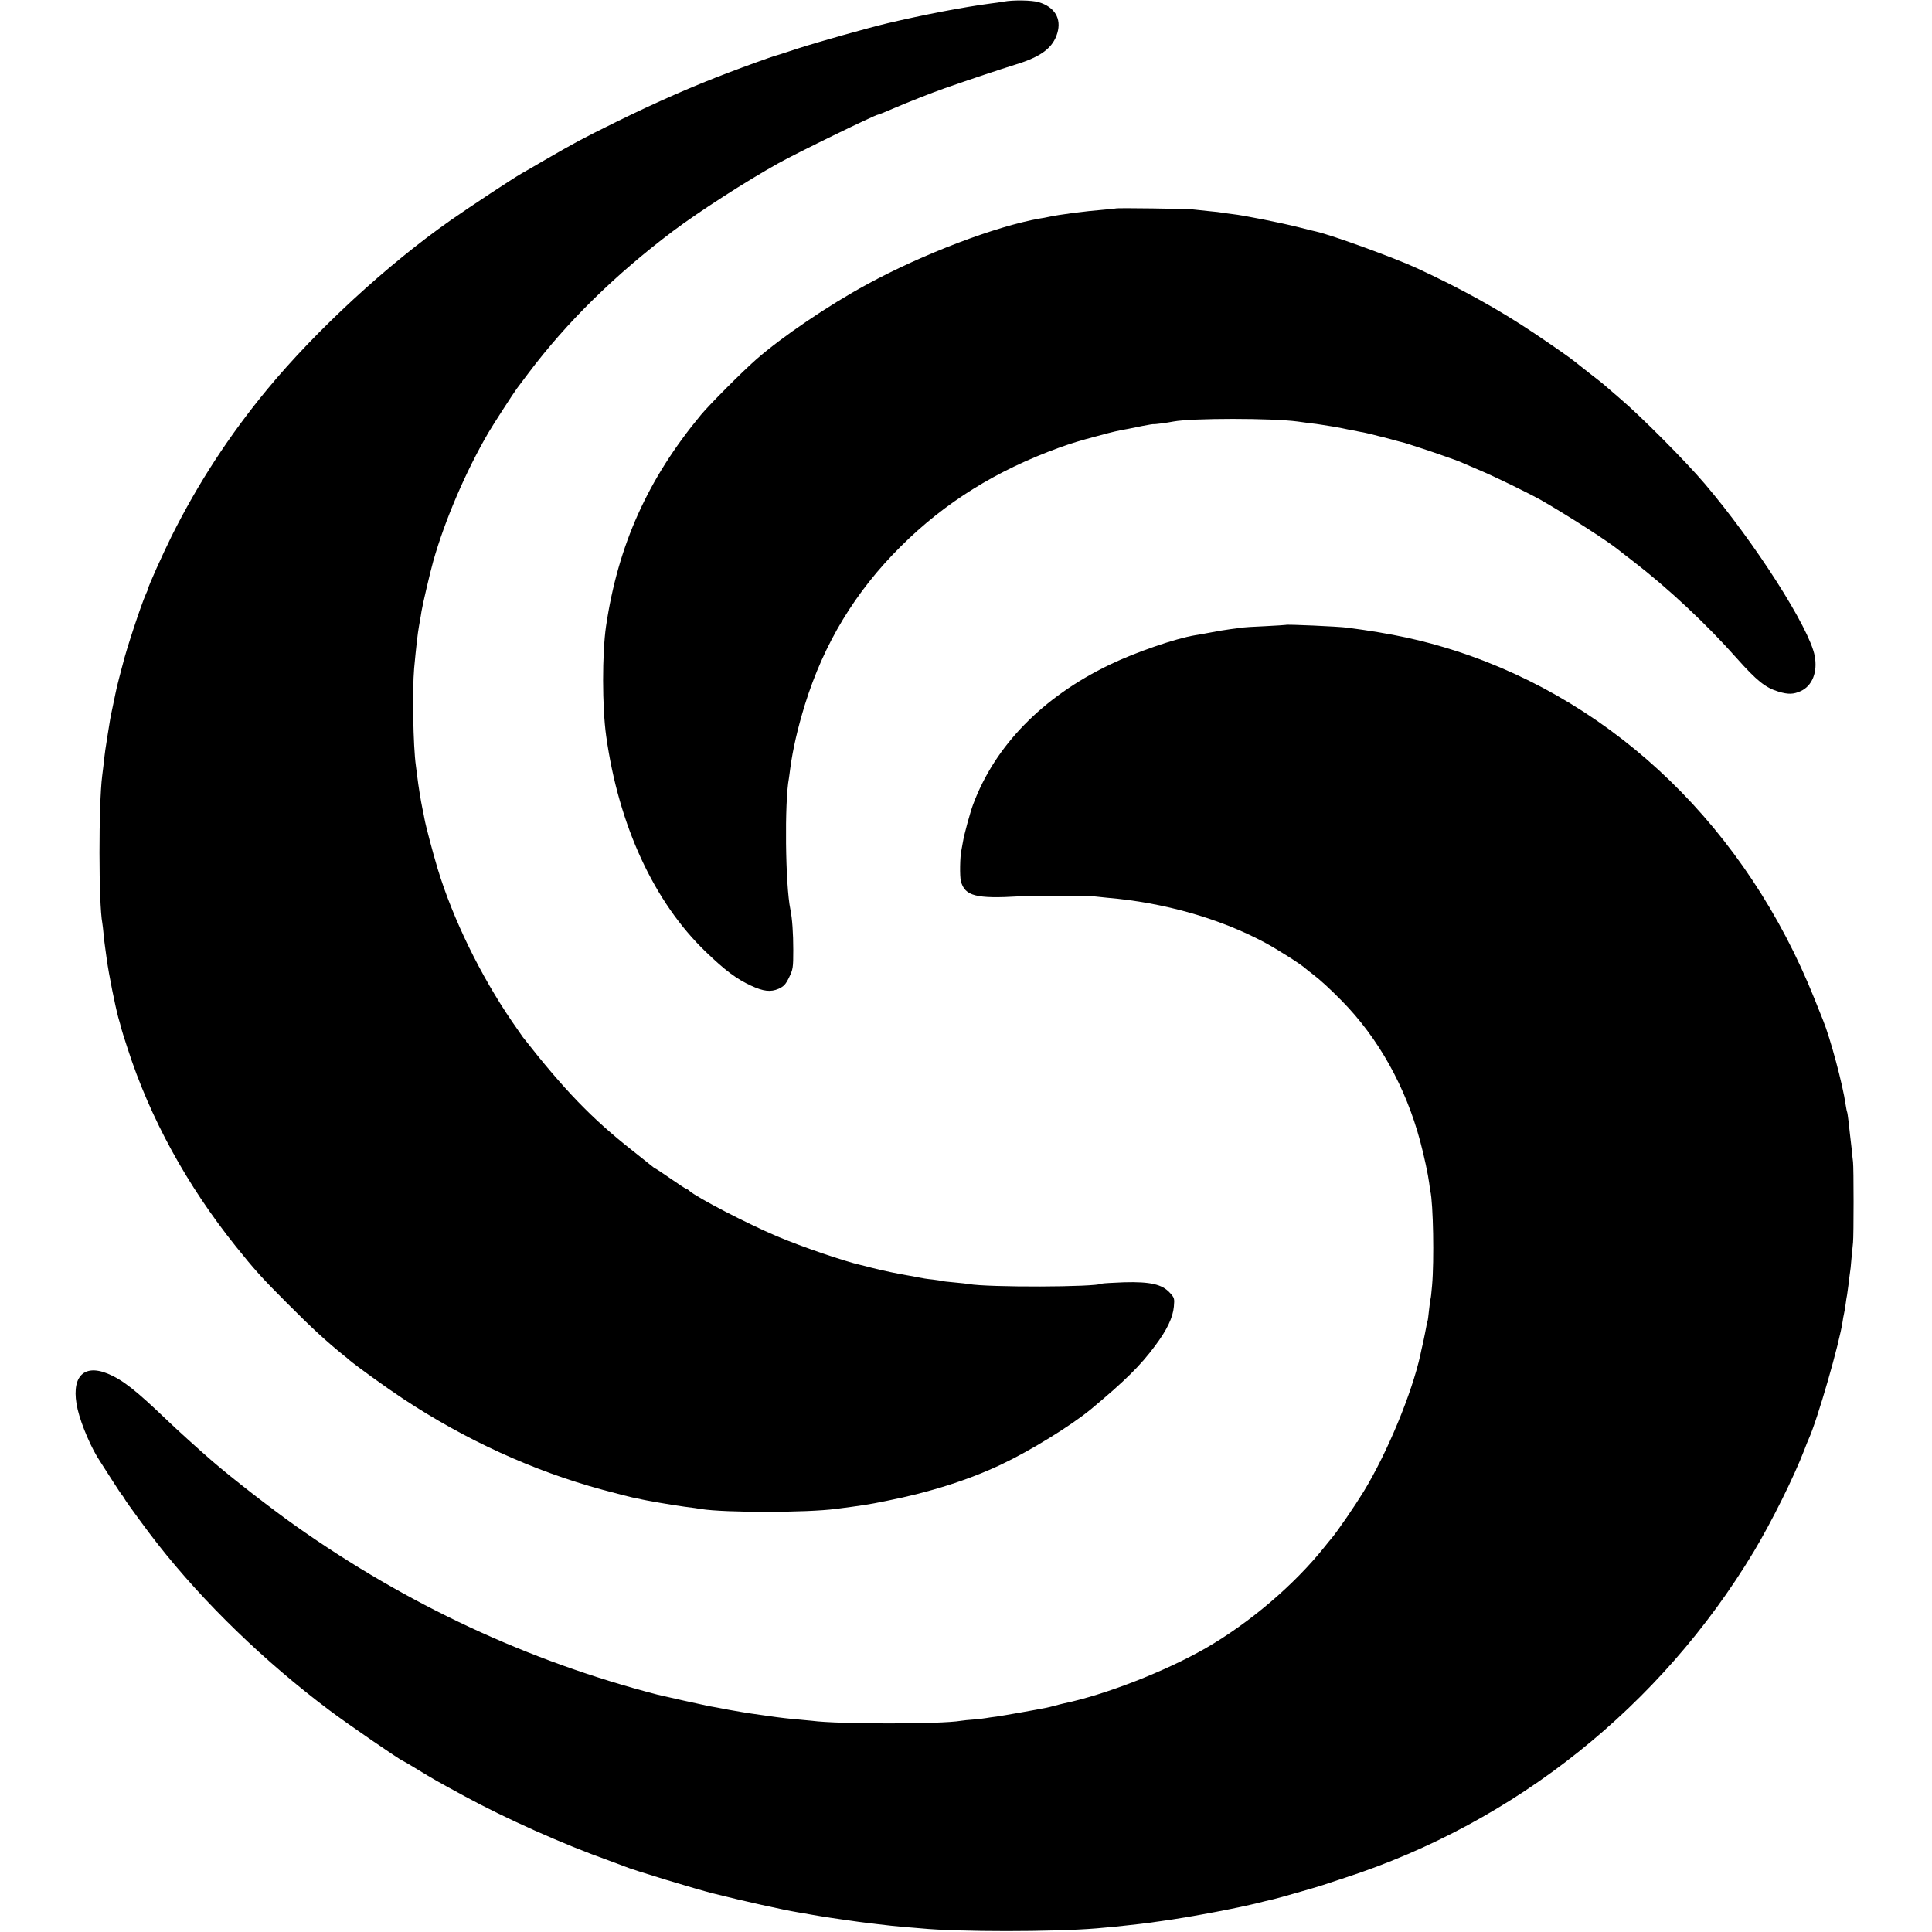 <?xml version="1.0" standalone="no"?>
<!DOCTYPE svg PUBLIC "-//W3C//DTD SVG 20010904//EN"
 "http://www.w3.org/TR/2001/REC-SVG-20010904/DTD/svg10.dtd">
<svg version="1.0" xmlns="http://www.w3.org/2000/svg"
 width="1331pt" height="1331pt" viewBox="0 0 1331 1331"
 preserveAspectRatio="xMidYMid meet">
<g transform="translate(0,1331) scale(0.1,-0.1)"
fill="#000000" stroke="none">
<path d="M6915 13299 c-22 -4 -62 -10 -90 -13 -189 -25 -464 -78 -710 -136
-131 -31 -483 -130 -615 -173 -85 -28 -159 -52 -165 -53 -14 -3 -211 -74 -310
-112 -242 -91 -506 -207 -780 -342 -237 -117 -275 -137 -510 -273 -66 -39
-129 -75 -140 -81 -63 -36 -357 -230 -490 -323 -439 -308 -925 -756 -1262
-1163 -263 -318 -478 -649 -659 -1010 -64 -129 -164 -352 -164 -366 0 -3 -7
-20 -15 -37 -32 -71 -137 -388 -160 -486 -3 -9 -13 -50 -24 -91 -11 -41 -22
-88 -25 -105 -3 -16 -12 -60 -20 -96 -15 -70 -18 -85 -34 -189 -15 -92 -20
-127 -27 -195 -4 -33 -9 -73 -11 -90 -25 -194 -25 -881 1 -1015 2 -11 6 -47 9
-79 3 -33 8 -74 11 -93 2 -18 7 -51 10 -73 15 -111 58 -323 80 -405 9 -30 18
-63 20 -73 2 -10 22 -73 44 -140 154 -478 408 -942 745 -1363 130 -162 181
-219 351 -389 177 -178 273 -266 402 -370 7 -5 19 -15 26 -22 63 -52 257 -192
372 -268 429 -284 899 -499 1375 -628 91 -25 183 -48 205 -53 22 -4 45 -9 50
-10 30 -9 235 -44 311 -54 49 -6 100 -13 114 -16 164 -26 726 -26 930 1 177
23 221 29 347 55 294 58 566 144 793 252 201 95 479 267 615 379 233 194 343
302 443 438 82 109 122 194 129 269 5 57 4 61 -28 96 -53 58 -134 77 -315 72
-79 -3 -147 -7 -151 -9 -40 -25 -790 -27 -919 -3 -10 2 -55 7 -99 11 -44 4
-82 8 -85 10 -3 1 -32 6 -65 10 -33 3 -78 10 -100 15 -22 5 -56 11 -75 14 -51
8 -176 34 -245 52 -33 9 -67 17 -75 19 -111 25 -405 125 -575 197 -208 88
-551 266 -606 314 -8 8 -18 14 -22 14 -3 0 -51 31 -107 70 -56 39 -103 70
-106 70 -2 0 -14 9 -26 19 -13 11 -72 58 -133 106 -278 219 -467 415 -753 780
-4 6 -37 53 -73 105 -219 320 -409 709 -514 1055 -35 117 -83 299 -91 345 -2
14 -9 45 -14 70 -10 47 -28 156 -36 225 -3 22 -7 54 -9 70 -19 134 -25 518
-12 670 13 141 25 246 33 289 2 12 6 32 8 46 3 14 7 41 10 60 6 40 60 271 81
345 80 282 223 616 380 885 34 58 177 279 197 305 5 6 40 53 79 105 264 351
595 676 994 977 181 136 503 343 725 467 124 70 671 336 688 336 4 0 50 18
102 41 97 42 267 109 355 140 174 61 387 132 490 164 178 54 259 116 289 217
30 100 -18 180 -128 213 -46 14 -176 16 -241 4z"/>
<path d="M7687 11874 c-1 -1 -36 -5 -77 -8 -136 -11 -313 -34 -390 -51 -14 -3
-38 -8 -55 -10 -303 -53 -806 -244 -1190 -453 -271 -147 -588 -363 -765 -518
-97 -85 -323 -312 -381 -382 -367 -443 -571 -897 -654 -1457 -27 -187 -27
-554 1 -755 86 -617 330 -1145 686 -1487 134 -129 212 -187 311 -233 86 -40
136 -46 191 -22 36 17 48 29 72 78 27 56 29 66 29 189 0 115 -7 218 -20 280
-35 169 -41 741 -10 903 1 9 6 40 9 67 18 134 51 277 101 440 131 422 347 779
660 1090 305 304 658 523 1092 681 90 32 135 46 263 80 102 28 145 38 215 50
17 3 60 12 98 20 37 7 71 13 75 12 6 -2 91 9 136 18 130 24 677 24 856 0 14
-2 50 -7 80 -11 30 -3 67 -8 83 -11 78 -12 96 -15 142 -24 28 -6 61 -13 75
-15 14 -3 39 -8 55 -11 17 -2 48 -10 70 -15 22 -6 47 -12 55 -14 8 -2 42 -10
75 -19 33 -9 68 -19 78 -21 10 -2 35 -9 55 -16 20 -7 55 -18 77 -25 84 -27
251 -86 270 -94 11 -5 70 -30 130 -56 111 -46 345 -161 433 -210 184 -106 465
-286 537 -346 5 -4 48 -38 94 -73 243 -187 509 -436 716 -670 139 -156 198
-203 288 -230 66 -20 103 -19 153 4 79 36 117 131 96 242 -35 191 -412 781
-759 1188 -130 153 -439 464 -583 586 -58 50 -107 92 -110 95 -3 3 -45 37 -95
75 -49 39 -97 76 -105 83 -30 25 -129 94 -280 196 -242 162 -504 308 -810 449
-154 71 -583 227 -693 252 -12 2 -67 16 -122 30 -119 30 -378 82 -454 90 -30
4 -62 8 -72 10 -10 2 -49 7 -86 10 -37 4 -88 9 -113 12 -44 5 -528 12 -533 7z"/>
<path d="M8858 9005 c-2 -1 -66 -5 -143 -9 -77 -3 -151 -8 -165 -10 -14 -3
-45 -7 -70 -10 -49 -7 -77 -11 -160 -27 -30 -6 -68 -13 -85 -15 -139 -23 -413
-118 -590 -203 -463 -223 -790 -558 -941 -963 -20 -53 -63 -211 -70 -257 -3
-18 -8 -43 -10 -55 -11 -45 -13 -184 -4 -218 28 -101 104 -121 405 -103 95 5
457 6 500 1 17 -2 64 -7 105 -11 388 -33 770 -142 1077 -305 87 -46 259 -155
288 -183 7 -6 28 -23 47 -37 54 -41 118 -100 202 -185 252 -256 440 -593 540
-967 27 -101 55 -232 62 -288 2 -19 6 -44 8 -55 20 -86 27 -480 12 -650 -4
-49 -9 -92 -11 -95 -1 -3 -6 -36 -10 -75 -4 -38 -8 -72 -10 -75 -2 -3 -6 -21
-9 -40 -3 -19 -13 -66 -21 -105 -9 -38 -18 -79 -20 -90 -58 -264 -228 -674
-390 -940 -62 -101 -177 -269 -221 -322 -11 -12 -32 -39 -49 -60 -209 -262
-517 -524 -819 -698 -279 -160 -693 -321 -976 -380 -8 -2 -35 -8 -60 -15 -25
-7 -54 -14 -65 -16 -59 -12 -297 -54 -340 -60 -27 -3 -59 -8 -70 -10 -11 -2
-49 -7 -85 -10 -36 -2 -76 -7 -90 -9 -139 -24 -845 -24 -1025 0 -16 2 -59 6
-95 9 -69 6 -116 11 -220 26 -36 5 -83 12 -105 15 -22 3 -89 14 -150 25 -60
12 -123 23 -140 26 -27 5 -320 70 -355 79 -891 231 -1726 620 -2495 1164 -172
122 -437 328 -569 442 -85 73 -254 226 -316 286 -216 207 -305 277 -409 320
-172 70 -256 -31 -206 -247 26 -109 96 -272 156 -360 9 -14 45 -70 80 -125 35
-55 66 -102 70 -105 3 -3 11 -15 18 -27 11 -21 166 -233 229 -312 319 -406
737 -810 1182 -1144 118 -89 493 -347 504 -347 2 0 50 -28 107 -63 103 -63
131 -79 319 -181 274 -150 685 -334 990 -442 52 -19 104 -39 115 -43 43 -20
493 -157 611 -186 205 -52 481 -113 584 -130 19 -3 61 -10 92 -16 86 -15 96
-17 183 -29 44 -6 91 -13 105 -15 14 -2 48 -7 75 -10 28 -3 68 -8 90 -11 90
-11 113 -13 190 -20 44 -3 94 -8 110 -9 254 -25 912 -25 1210 0 81 7 167 15
205 20 19 2 60 7 90 10 30 4 66 8 80 10 14 2 45 7 70 10 205 28 568 97 715
137 22 5 49 12 60 14 24 5 297 83 335 96 8 3 79 26 157 52 1173 381 2174 1181
2815 2246 124 207 276 513 348 700 11 30 25 64 30 75 61 134 213 662 235 815
1 8 4 29 8 45 4 17 9 48 12 70 3 23 7 51 10 64 2 13 7 49 11 80 3 31 8 64 9
73 2 9 7 52 10 95 4 43 9 94 11 113 5 46 5 517 0 555 -2 17 -7 59 -10 95 -4
36 -9 79 -11 95 -2 17 -6 57 -10 90 -4 33 -8 62 -10 65 -2 3 -6 26 -10 50 -19
136 -105 457 -155 580 -10 25 -37 92 -60 150 -467 1167 -1360 2034 -2465 2394
-235 76 -442 121 -754 162 -64 8 -417 24 -423 19z"/>
</g>
</svg>
